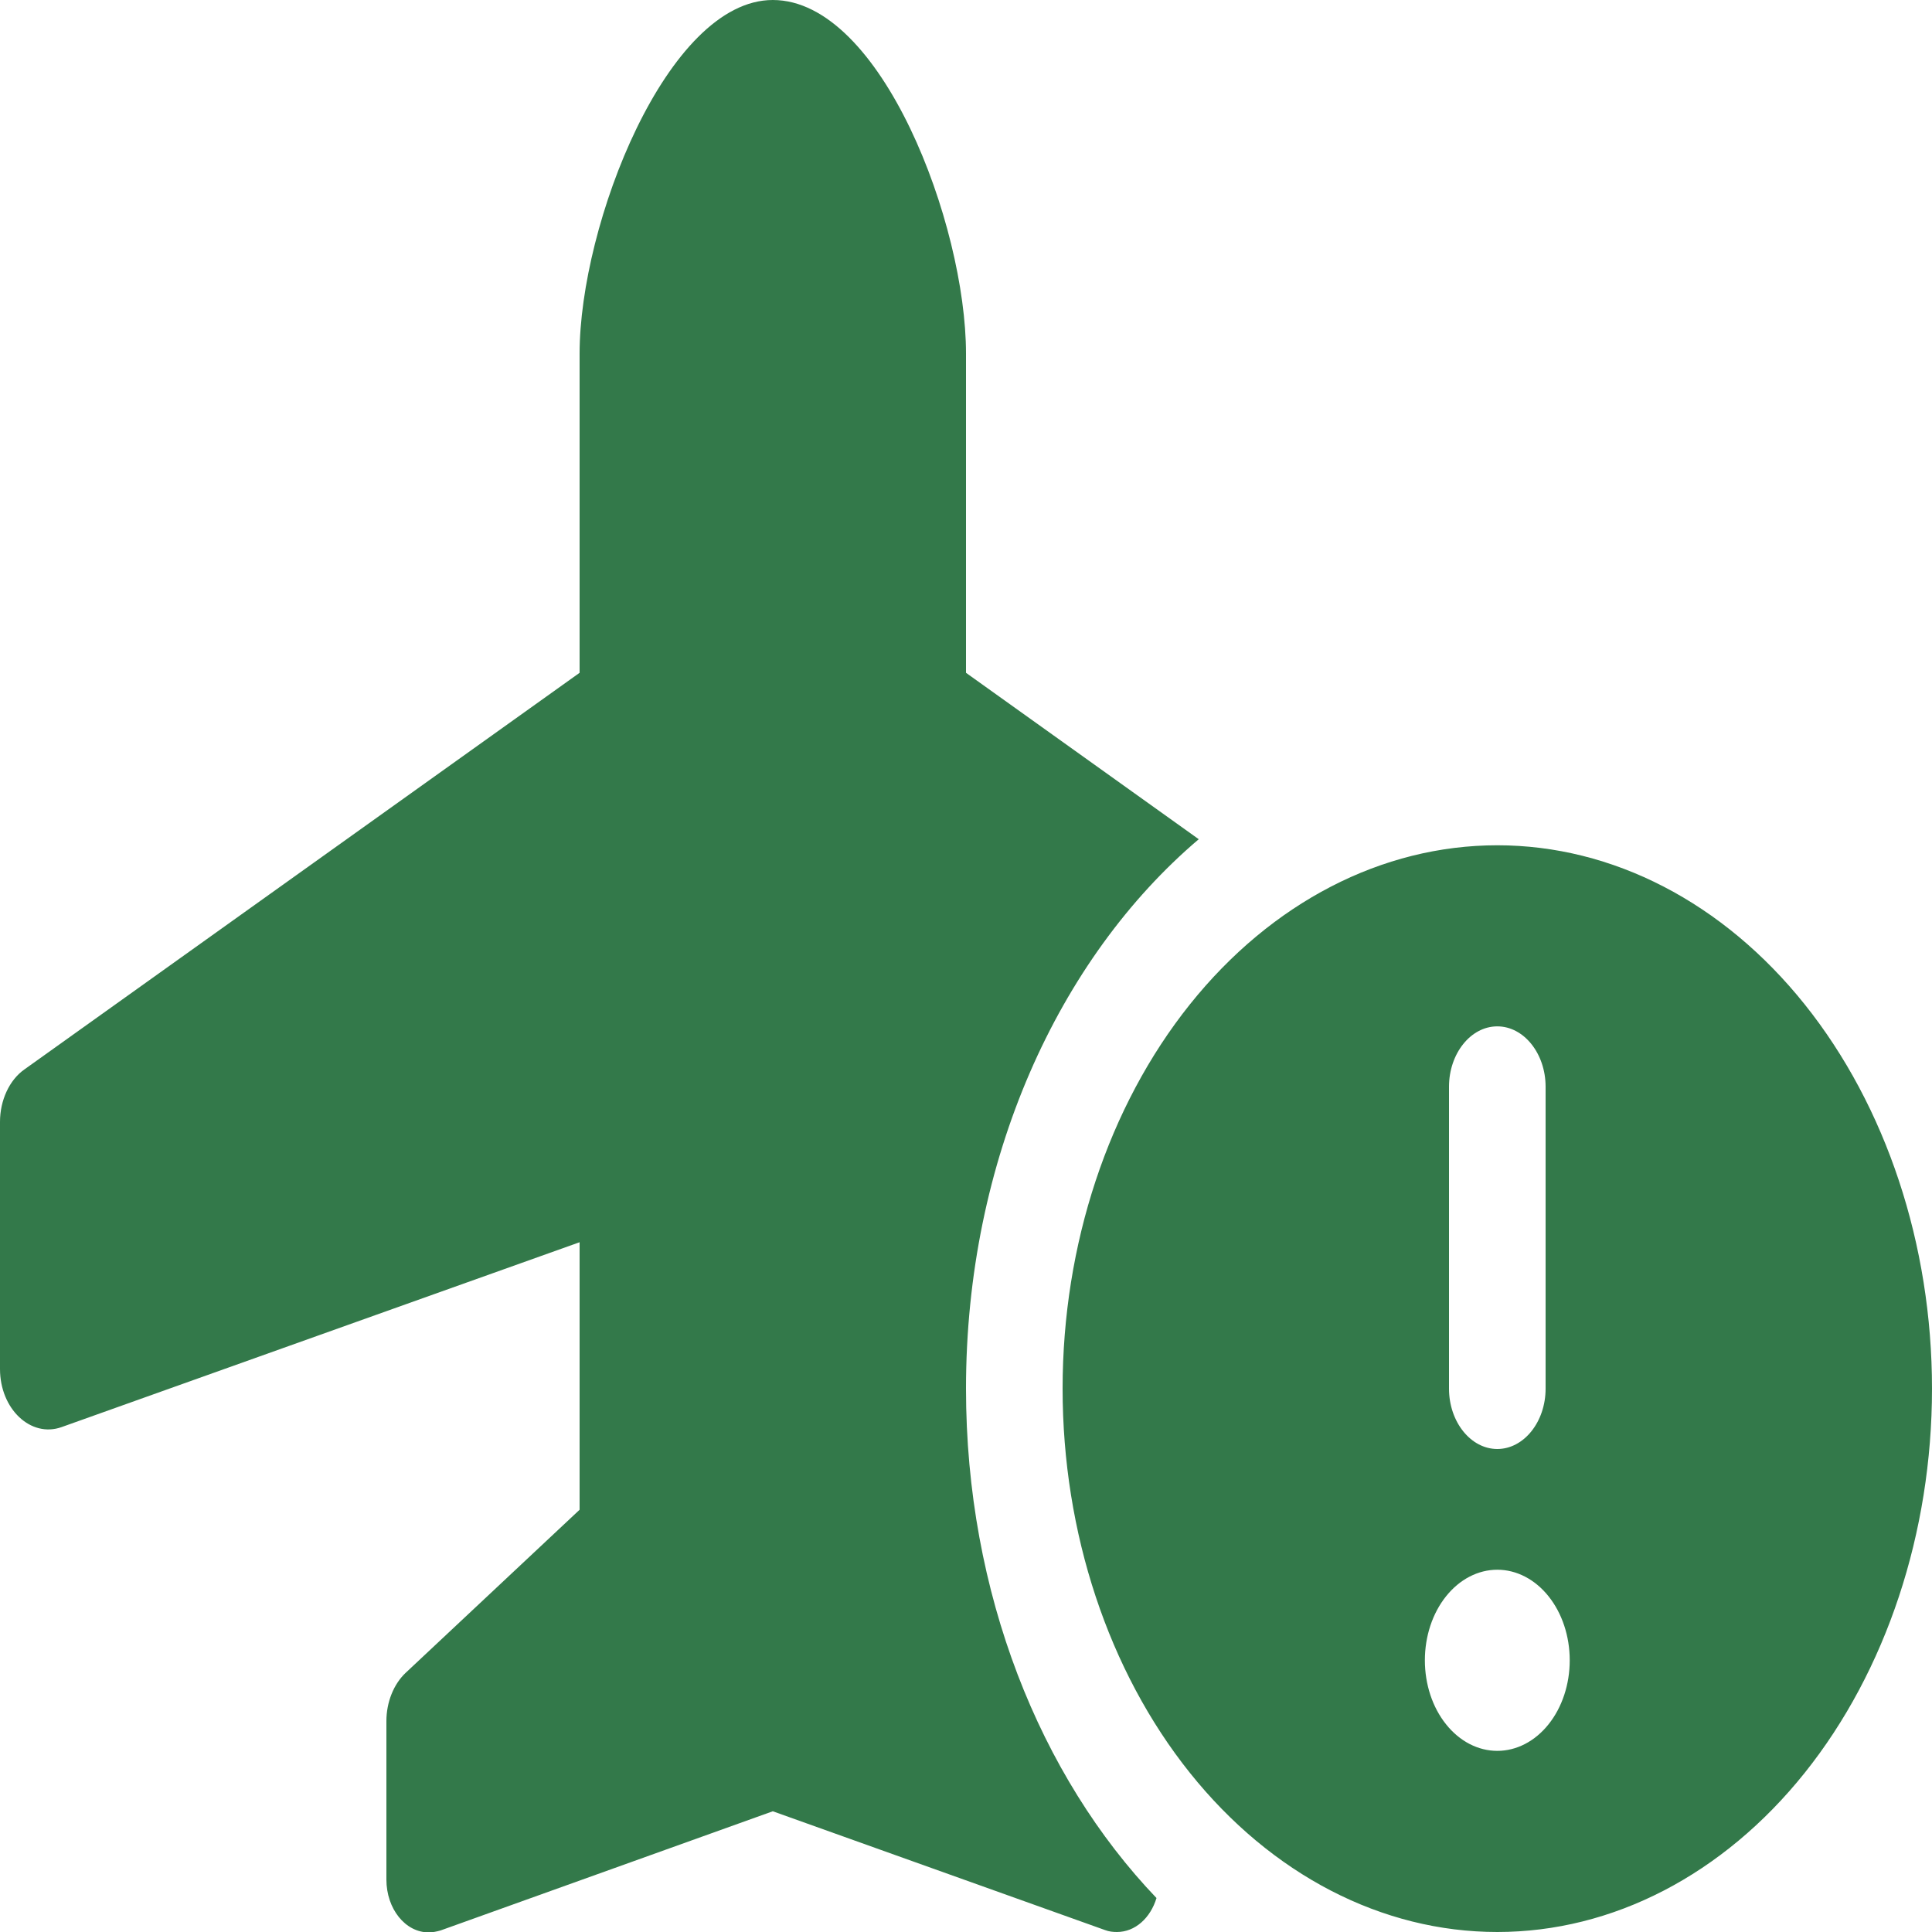 <svg width="45" height="45" viewBox="0 0 45 45" fill="none" xmlns="http://www.w3.org/2000/svg">
<g clip-path="url(#clip0_12940_6168)">
<path d="M18 0C15.539 0 13.5 5.229 13.5 8.235V15.671L0.57 24.908C0.218 25.154 0 25.629 0 26.13V31.887C0 32.818 0.717 33.495 1.434 33.24L13.5 28.934V35.165L9.45 38.962C9.169 39.226 9 39.648 9 40.087V43.778C9 44.464 9.443 45.009 9.984 45.009C10.076 45.009 10.167 44.991 10.259 44.965L18 42.188L25.741 44.956C25.833 44.991 25.924 45 26.016 45C26.438 45 26.796 44.675 26.937 44.209C24.223 41.37 22.5 37.107 22.5 32.344C22.5 27.018 24.652 22.324 27.921 19.547L22.5 15.671V8.235C22.5 5.229 20.531 0 18 0ZM34.875 45C37.56 45 40.136 43.667 42.035 41.293C43.933 38.92 45 35.7 45 32.344C45 28.987 43.933 25.768 42.035 23.394C40.136 21.021 37.56 19.688 34.875 19.688C32.19 19.688 29.614 21.021 27.715 23.394C25.817 25.768 24.75 28.987 24.75 32.344C24.75 35.7 25.817 38.92 27.715 41.293C29.614 43.667 32.19 45 34.875 45ZM34.875 36.562C35.323 36.562 35.752 36.785 36.068 37.18C36.385 37.576 36.562 38.112 36.562 38.672C36.562 39.231 36.385 39.768 36.068 40.163C35.752 40.559 35.323 40.781 34.875 40.781C34.427 40.781 33.998 40.559 33.682 40.163C33.365 39.768 33.188 39.231 33.188 38.672C33.188 38.112 33.365 37.576 33.682 37.18C33.998 36.785 34.427 36.562 34.875 36.562ZM34.875 23.906C35.494 23.906 36 24.539 36 25.312V32.344C36 33.117 35.494 33.75 34.875 33.75C34.256 33.75 33.75 33.117 33.75 32.344V25.312C33.75 24.539 34.256 23.906 34.875 23.906Z" fill="#33794A"/>
</g>
<defs>
<clipPath id="clip0_12940_6168">
<rect width="45" height="45" fill="white"/>
</clipPath>
</defs>
</svg>
